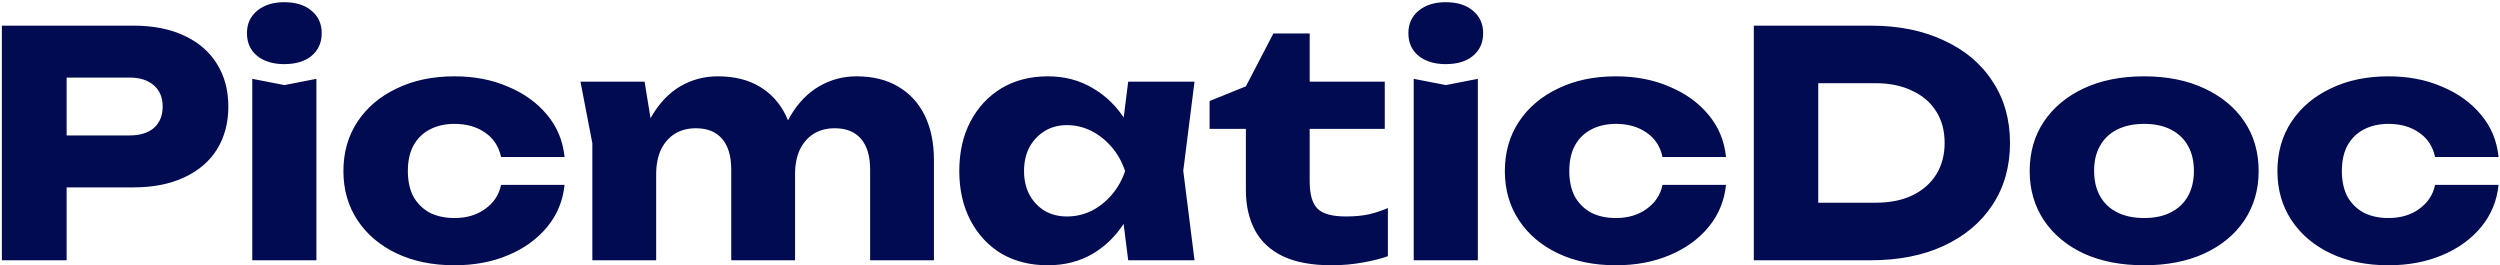 <svg width="999" height="106" viewBox="0 0 999 106" fill="none" xmlns="http://www.w3.org/2000/svg">
<path d="M53.375 10.25C61.208 10.25 67.958 11.583 73.625 14.25C79.375 16.917 83.75 20.708 86.75 25.625C89.75 30.458 91.25 36.125 91.25 42.625C91.25 49.042 89.75 54.708 86.75 59.625C83.75 64.458 79.375 68.208 73.625 70.875C67.958 73.542 61.208 74.875 53.375 74.875H12.75V54.125H51.75C55.917 54.125 59.167 53.125 61.5 51.125C63.833 49.042 65 46.208 65 42.625C65 38.958 63.833 36.125 61.5 34.125C59.167 32.042 55.917 31 51.75 31H15L26.625 19V104H0.75V10.25H53.375ZM100.807 31.5L113.682 34L126.432 31.5V104H100.807V31.5ZM113.557 25.625C109.14 25.625 105.557 24.542 102.807 22.375C100.057 20.125 98.682 17.083 98.682 13.25C98.682 9.5 100.057 6.5 102.807 4.25C105.557 2 109.14 0.875 113.557 0.875C118.14 0.875 121.765 2 124.432 4.25C127.182 6.5 128.557 9.5 128.557 13.25C128.557 17.083 127.182 20.125 124.432 22.375C121.765 24.542 118.14 25.625 113.557 25.625ZM225.604 73.875C224.938 80.292 222.604 85.917 218.604 90.75C214.604 95.583 209.396 99.333 202.979 102C196.646 104.667 189.521 106 181.604 106C172.854 106 165.146 104.417 158.479 101.25C151.813 98.083 146.604 93.667 142.854 88C139.104 82.333 137.229 75.792 137.229 68.375C137.229 60.875 139.104 54.292 142.854 48.625C146.604 42.958 151.813 38.542 158.479 35.375C165.146 32.125 172.854 30.5 181.604 30.5C189.521 30.5 196.646 31.875 202.979 34.625C209.396 37.292 214.604 41.042 218.604 45.875C222.604 50.625 224.938 56.25 225.604 62.75H200.229C199.313 58.5 197.188 55.25 193.854 53C190.521 50.667 186.438 49.5 181.604 49.5C177.854 49.5 174.563 50.25 171.729 51.75C168.979 53.167 166.813 55.292 165.229 58.125C163.729 60.875 162.979 64.292 162.979 68.375C162.979 72.375 163.729 75.792 165.229 78.625C166.813 81.375 168.979 83.5 171.729 85C174.563 86.417 177.854 87.125 181.604 87.125C186.438 87.125 190.521 85.917 193.854 83.5C197.271 81.083 199.396 77.875 200.229 73.875H225.604ZM231.953 32.625H257.578L262.203 61.125V104H236.703V57.25L231.953 32.625ZM286.828 30.5C293.411 30.5 298.995 31.875 303.578 34.625C308.161 37.375 311.661 41.25 314.078 46.25C316.495 51.25 317.703 57.167 317.703 64V104H292.203V67.75C292.203 62.417 290.995 58.333 288.578 55.5C286.161 52.667 282.661 51.25 278.078 51.25C274.828 51.25 271.995 52 269.578 53.5C267.245 55 265.411 57.125 264.078 59.875C262.828 62.625 262.203 65.875 262.203 69.625L254.328 65.5C255.328 57.917 257.37 51.542 260.453 46.375C263.536 41.125 267.328 37.167 271.828 34.5C276.411 31.833 281.411 30.5 286.828 30.5ZM342.203 30.5C348.786 30.5 354.37 31.875 358.953 34.625C363.62 37.375 367.161 41.25 369.578 46.25C371.995 51.25 373.203 57.167 373.203 64V104H347.703V67.75C347.703 62.417 346.495 58.333 344.078 55.5C341.661 52.667 338.161 51.25 333.578 51.25C330.328 51.25 327.495 52 325.078 53.5C322.745 55 320.911 57.125 319.578 59.875C318.328 62.625 317.703 65.875 317.703 69.625L309.828 65.5C310.828 57.917 312.828 51.542 315.828 46.375C318.911 41.125 322.745 37.167 327.328 34.5C331.911 31.833 336.87 30.5 342.203 30.5ZM450.829 104L447.579 78.25L450.954 68.375L447.579 58.5L450.829 32.625H477.329L472.829 68.25L477.329 104H450.829ZM456.829 68.375C455.662 75.875 453.329 82.458 449.829 88.125C446.412 93.792 442.037 98.208 436.704 101.375C431.454 104.458 425.454 106 418.704 106C411.704 106 405.537 104.458 400.204 101.375C394.954 98.208 390.829 93.792 387.829 88.125C384.829 82.375 383.329 75.792 383.329 68.375C383.329 60.792 384.829 54.167 387.829 48.5C390.829 42.833 394.954 38.417 400.204 35.25C405.537 32.083 411.704 30.5 418.704 30.5C425.454 30.5 431.454 32.083 436.704 35.25C442.037 38.333 446.454 42.708 449.954 48.375C453.454 53.958 455.746 60.625 456.829 68.375ZM409.204 68.375C409.204 71.875 409.912 75 411.329 77.75C412.829 80.5 414.871 82.667 417.454 84.25C420.037 85.75 422.996 86.5 426.329 86.5C429.829 86.5 433.121 85.75 436.204 84.25C439.287 82.667 441.996 80.5 444.329 77.75C446.662 75 448.412 71.875 449.579 68.375C448.412 64.792 446.662 61.625 444.329 58.875C441.996 56.125 439.287 53.958 436.204 52.375C433.121 50.792 429.829 50 426.329 50C422.996 50 420.037 50.792 417.454 52.375C414.871 53.958 412.829 56.125 411.329 58.875C409.912 61.625 409.204 64.792 409.204 68.375ZM483.351 51.5V40.375L497.851 34.5L508.851 13.375H523.351V32.625H553.351V51.5H523.351V72.5C523.351 77.667 524.392 81.292 526.476 83.375C528.559 85.458 532.351 86.5 537.851 86.5C541.351 86.5 544.434 86.208 547.101 85.625C549.851 84.958 552.351 84.125 554.601 83.125V102.375C552.101 103.292 548.809 104.125 544.726 104.875C540.642 105.625 536.434 106 532.101 106C524.184 106 517.684 104.792 512.601 102.375C507.601 99.958 503.892 96.5 501.476 92C499.059 87.417 497.851 82.083 497.851 76V51.5H483.351ZM564.918 31.5L577.793 34L590.543 31.5V104H564.918V31.5ZM577.668 25.625C573.251 25.625 569.668 24.542 566.918 22.375C564.168 20.125 562.793 17.083 562.793 13.25C562.793 9.5 564.168 6.5 566.918 4.25C569.668 2 573.251 0.875 577.668 0.875C582.251 0.875 585.876 2 588.543 4.25C591.293 6.5 592.668 9.5 592.668 13.25C592.668 17.083 591.293 20.125 588.543 22.375C585.876 24.542 582.251 25.625 577.668 25.625ZM689.716 73.875C689.049 80.292 686.716 85.917 682.716 90.75C678.716 95.583 673.507 99.333 667.091 102C660.757 104.667 653.632 106 645.716 106C636.966 106 629.257 104.417 622.591 101.25C615.924 98.083 610.716 93.667 606.966 88C603.216 82.333 601.341 75.792 601.341 68.375C601.341 60.875 603.216 54.292 606.966 48.625C610.716 42.958 615.924 38.542 622.591 35.375C629.257 32.125 636.966 30.5 645.716 30.5C653.632 30.5 660.757 31.875 667.091 34.625C673.507 37.292 678.716 41.042 682.716 45.875C686.716 50.625 689.049 56.25 689.716 62.75H664.341C663.424 58.5 661.299 55.25 657.966 53C654.632 50.667 650.549 49.5 645.716 49.5C641.966 49.5 638.674 50.25 635.841 51.75C633.091 53.167 630.924 55.292 629.341 58.125C627.841 60.875 627.091 64.292 627.091 68.375C627.091 72.375 627.841 75.792 629.341 78.625C630.924 81.375 633.091 83.5 635.841 85C638.674 86.417 641.966 87.125 645.716 87.125C650.549 87.125 654.632 85.917 657.966 83.5C661.382 81.083 663.507 77.875 664.341 73.875H689.716ZM747.573 10.25C758.657 10.25 768.365 12.208 776.698 16.125C785.115 19.958 791.615 25.417 796.198 32.5C800.865 39.5 803.198 47.708 803.198 57.125C803.198 66.542 800.865 74.792 796.198 81.875C791.615 88.875 785.115 94.333 776.698 98.25C768.365 102.083 758.657 104 747.573 104H700.823V10.25H747.573ZM726.573 93.125L714.198 81H749.573C755.157 81 759.99 80.042 764.073 78.125C768.24 76.125 771.448 73.333 773.698 69.75C775.948 66.167 777.073 61.958 777.073 57.125C777.073 52.208 775.948 48 773.698 44.5C771.448 40.917 768.24 38.167 764.073 36.25C759.99 34.25 755.157 33.25 749.573 33.25H714.198L726.573 21.125V93.125ZM856.808 106C847.641 106 839.641 104.458 832.808 101.375C825.974 98.208 820.641 93.792 816.808 88.125C812.974 82.375 811.058 75.792 811.058 68.375C811.058 60.792 812.974 54.167 816.808 48.5C820.641 42.833 825.974 38.417 832.808 35.25C839.641 32.083 847.641 30.5 856.808 30.5C865.891 30.5 873.849 32.083 880.683 35.25C887.599 38.417 892.974 42.833 896.808 48.5C900.641 54.167 902.558 60.792 902.558 68.375C902.558 75.792 900.641 82.375 896.808 88.125C892.974 93.792 887.599 98.208 880.683 101.375C873.849 104.458 865.891 106 856.808 106ZM856.808 87.125C860.974 87.125 864.516 86.375 867.433 84.875C870.433 83.375 872.724 81.208 874.308 78.375C875.891 75.542 876.683 72.208 876.683 68.375C876.683 64.375 875.891 61 874.308 58.25C872.724 55.417 870.433 53.25 867.433 51.75C864.516 50.25 860.974 49.5 856.808 49.5C852.641 49.5 849.058 50.25 846.058 51.75C843.058 53.25 840.766 55.417 839.183 58.25C837.599 61 836.808 64.333 836.808 68.25C836.808 72.167 837.599 75.542 839.183 78.375C840.766 81.208 843.058 83.375 846.058 84.875C849.058 86.375 852.641 87.125 856.808 87.125ZM998.432 73.875C997.765 80.292 995.432 85.917 991.432 90.75C987.432 95.583 982.223 99.333 975.807 102C969.473 104.667 962.348 106 954.432 106C945.682 106 937.973 104.417 931.307 101.25C924.64 98.083 919.432 93.667 915.682 88C911.932 82.333 910.057 75.792 910.057 68.375C910.057 60.875 911.932 54.292 915.682 48.625C919.432 42.958 924.64 38.542 931.307 35.375C937.973 32.125 945.682 30.5 954.432 30.5C962.348 30.5 969.473 31.875 975.807 34.625C982.223 37.292 987.432 41.042 991.432 45.875C995.432 50.625 997.765 56.25 998.432 62.75H973.057C972.14 58.5 970.015 55.25 966.682 53C963.348 50.667 959.265 49.5 954.432 49.5C950.682 49.5 947.39 50.25 944.557 51.75C941.807 53.167 939.64 55.292 938.057 58.125C936.557 60.875 935.807 64.292 935.807 68.375C935.807 72.375 936.557 75.792 938.057 78.625C939.64 81.375 941.807 83.5 944.557 85C947.39 86.417 950.682 87.125 954.432 87.125C959.265 87.125 963.348 85.917 966.682 83.5C970.098 81.083 972.223 77.875 973.057 73.875H998.432Z" fill="#000B51"/>
</svg>
